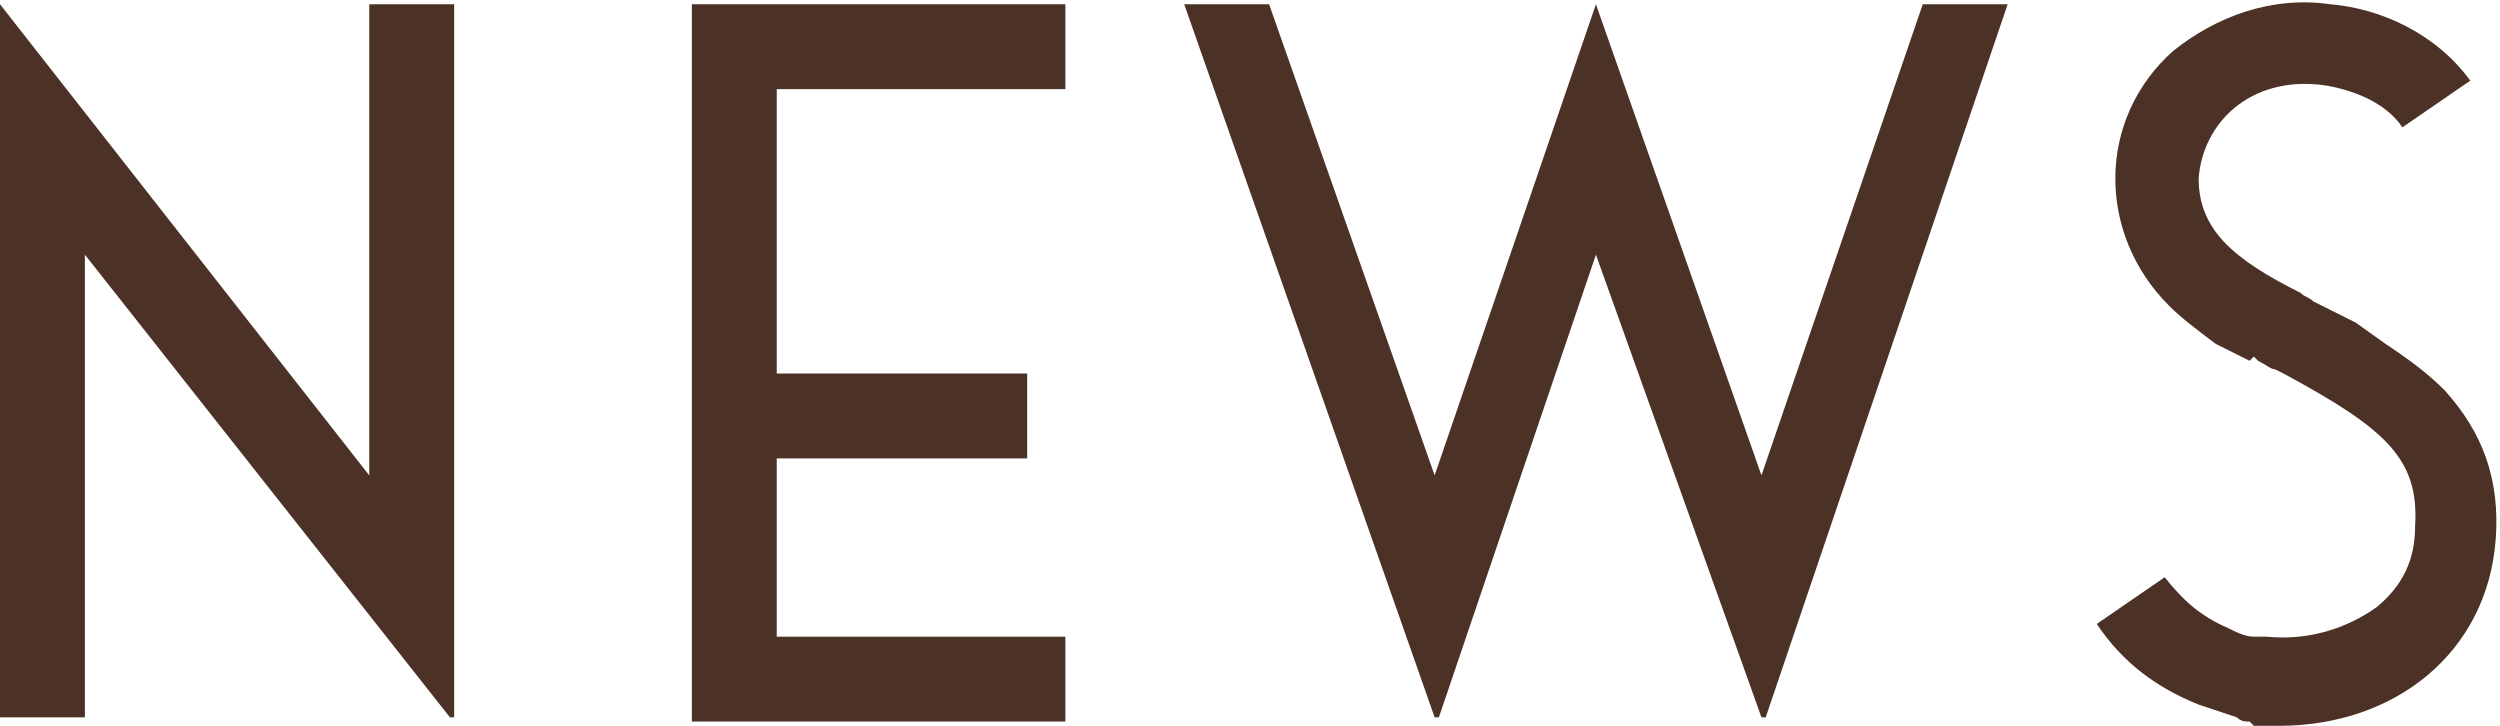 <?xml version="1.0" encoding="utf-8"?>
<!-- Generator: Adobe Illustrator 23.1.0, SVG Export Plug-In . SVG Version: 6.00 Build 0)  -->
<svg version="1.1" id="レイヤー_1" xmlns="http://www.w3.org/2000/svg" xmlns:xlink="http://www.w3.org/1999/xlink" x="0px"
	 y="0px" width="58.9px" height="17.1px" viewBox="0 0 58.9 17.1" style="enable-background:new 0 0 58.9 17.1;"
	 xml:space="preserve">
<style type="text/css">
	.st0{fill:#4B3126;}
</style>
<g>
	<path class="st0" d="M2,6l0,10.9H0L0,0.1h0l8.7,11.1V0.1h2v16.8h-0.1L2,6z"/>
	<path class="st0" d="M16.3,0.1h8.8v2h-6.8v6.7h5.9v2h-5.9V15h6.8v2h-8.8V0.1z"/>
	<path class="st0" d="M27.9,0.1h2l3.9,11.1l3.8-11.1h0l3.9,11.1l3.8-11.1h2l-5.7,16.8h-0.1L37.6,6l-3.7,10.9h-0.1L27.9,0.1z"/>
	<path class="st0" d="M53.1,17.1L53.1,17.1L53.1,17.1C53,17,53,17,53,17c-0.1,0-0.2,0-0.3-0.1c-0.3-0.1-0.6-0.2-0.9-0.3
		c-1-0.4-1.8-1-2.4-1.9l1.6-1.1c0.4,0.5,0.8,0.9,1.5,1.2c0.2,0.1,0.4,0.2,0.6,0.2l0.2,0c0,0,0,0,0.1,0h0c1,0.1,1.9-0.2,2.6-0.7
		c0.6-0.5,0.9-1.1,0.9-1.9c0.1-1.6-0.7-2.3-3.1-3.6l-0.2-0.1c-0.1,0-0.2-0.1-0.4-0.2l-0.1-0.1L53,8.5l-0.2-0.1
		c-0.2-0.1-0.4-0.2-0.6-0.3c-0.4-0.3-0.8-0.6-1.1-0.9c-1.7-1.7-1.7-4.4,0.1-6c1-0.8,2.3-1.3,3.7-1.1c1.2,0.1,2.5,0.7,3.3,1.8L56.6,3
		c-0.4-0.6-1.2-0.9-1.9-1c-1.7-0.2-2.8,0.9-2.9,2.2c0,1.2,0.8,1.9,2.4,2.7C54.3,7,54.4,7,54.5,7.1l0.2,0.1l0.4,0.2l0.4,0.2l0.7,0.5
		c0.6,0.4,1,0.7,1.4,1.1c0.9,1,1.3,2.1,1.2,3.5c-0.2,2.7-2.4,4.4-5.1,4.4C53.5,17.1,53.3,17.1,53.1,17.1z"/>
</g>
</svg>
